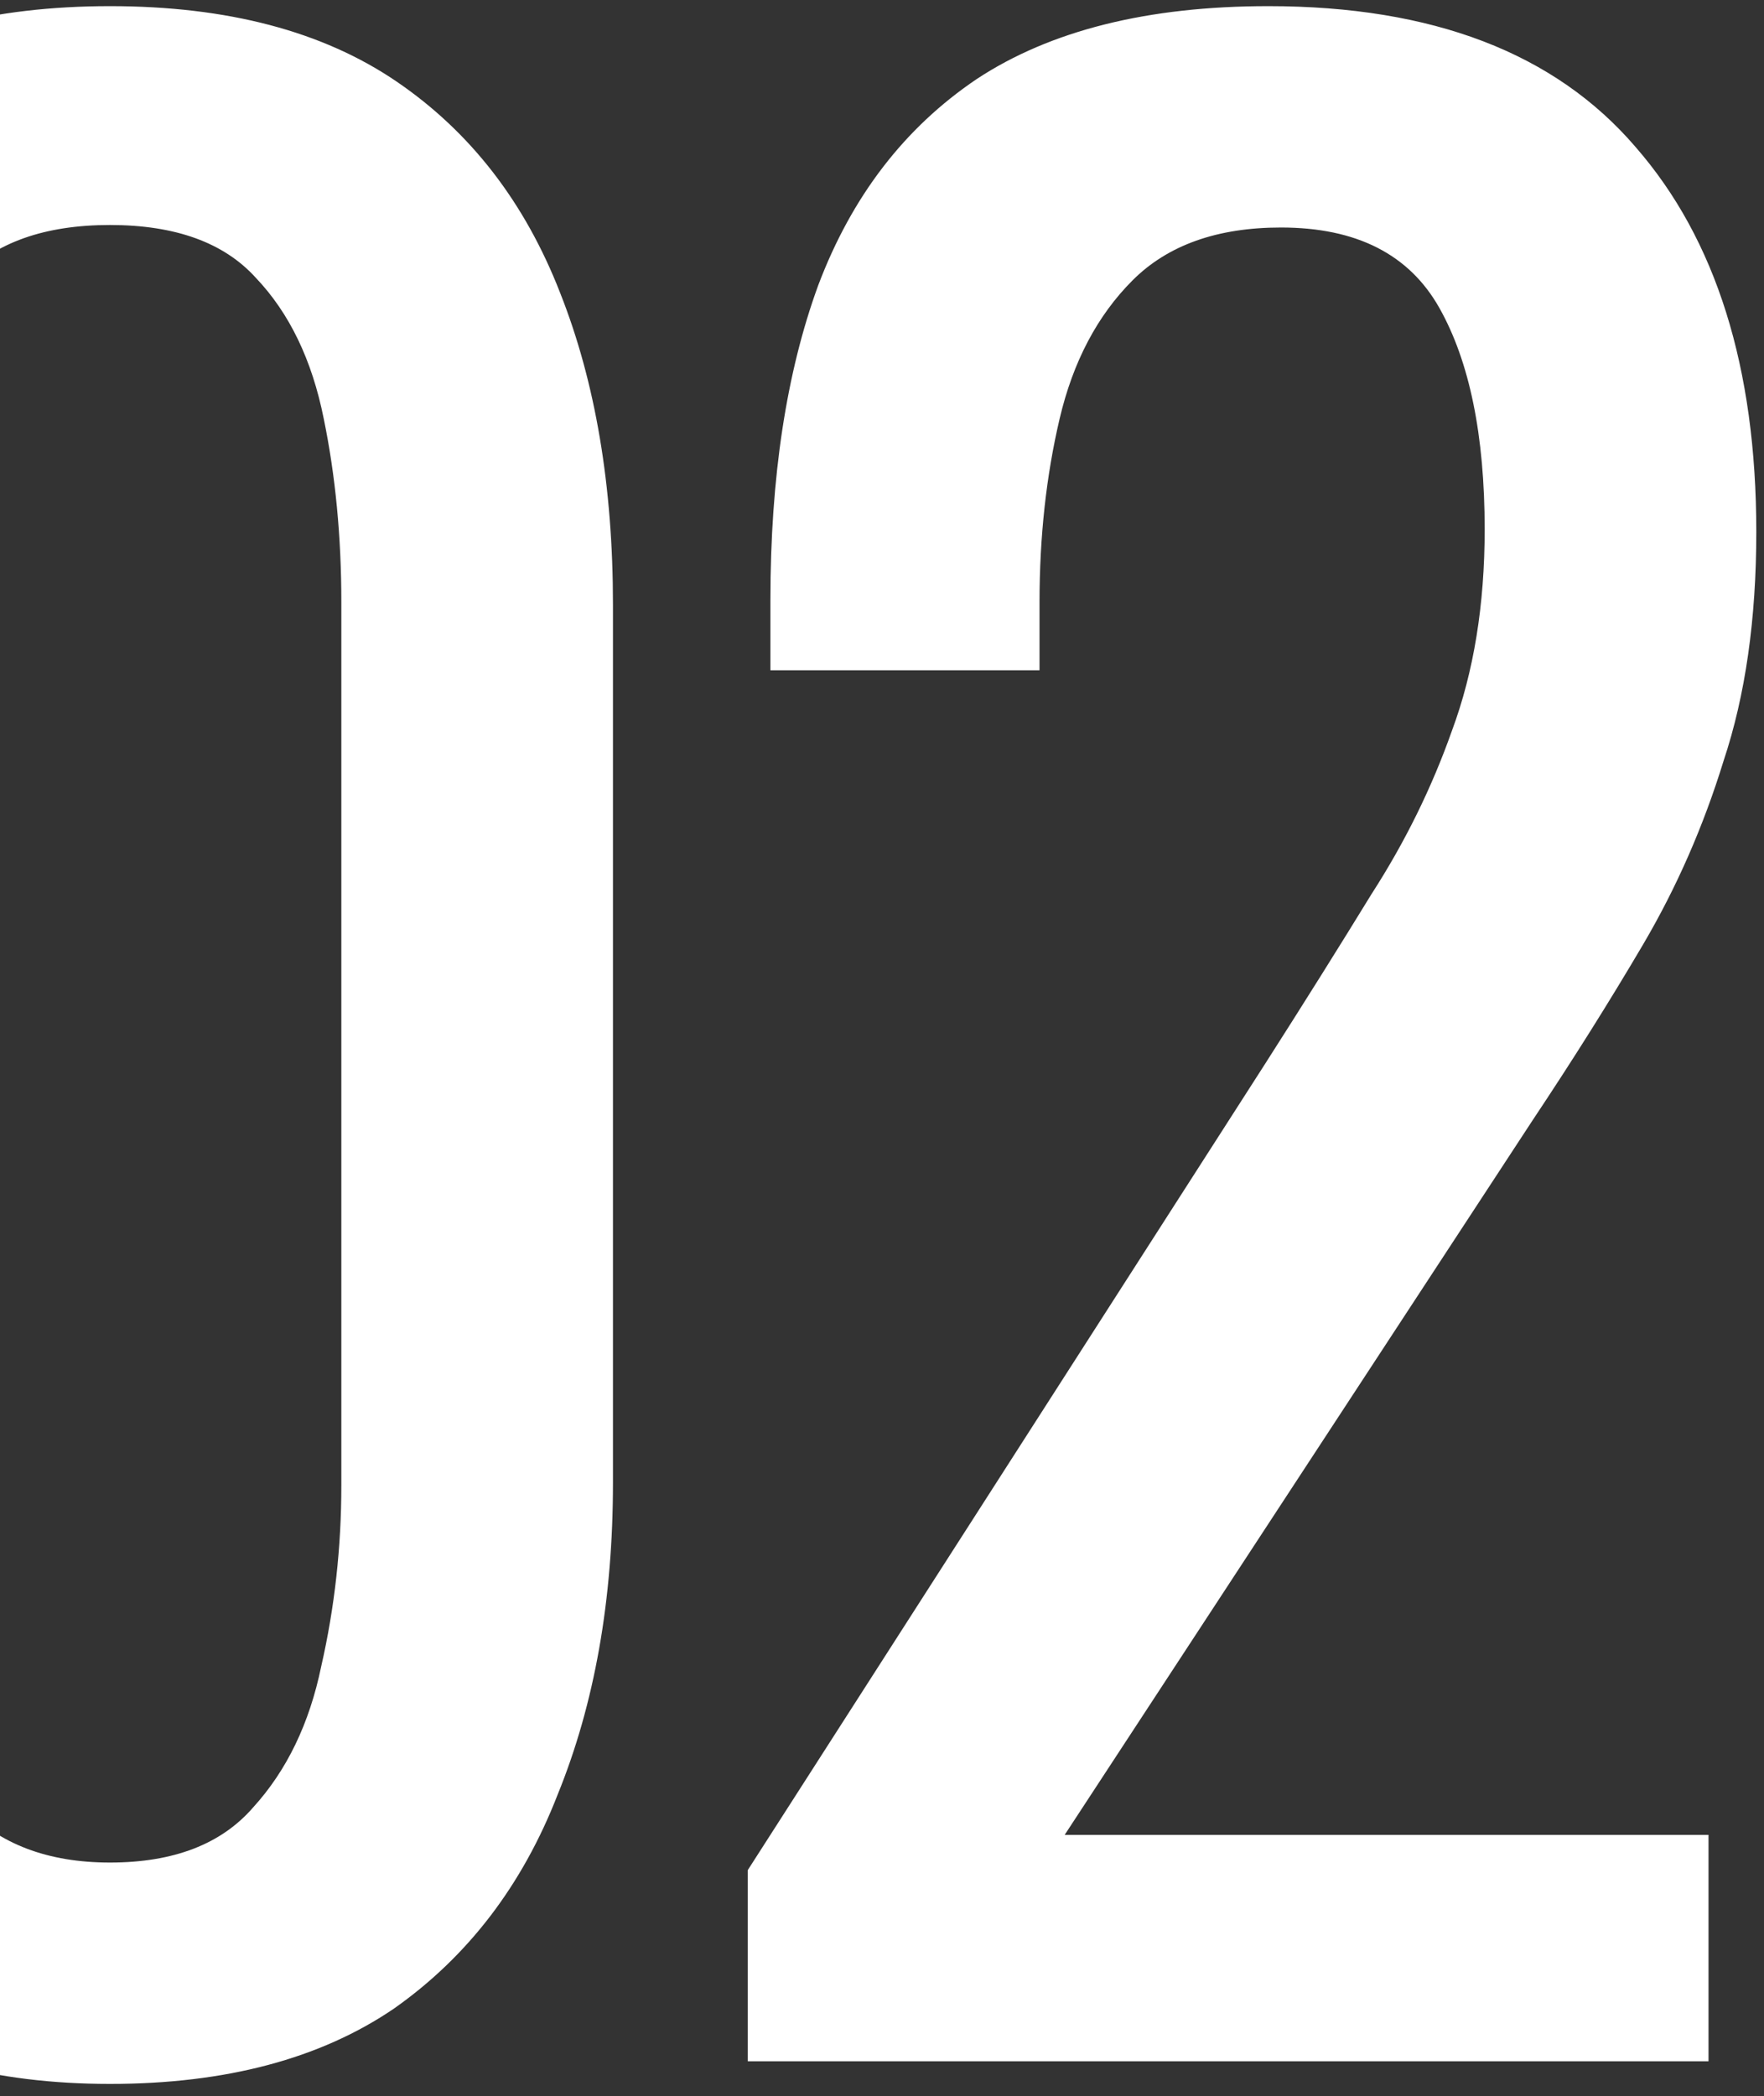 <?xml version="1.0" encoding="UTF-8"?> <svg xmlns="http://www.w3.org/2000/svg" width="101" height="120" viewBox="0 0 101 120" fill="none"><rect x="0" y="0" width="101" height="120" fill="#333333" stroke="none"/> <path d="M6.296 119.296C-0.328 119.296 -5.8 117.808 -10.12 114.832C-14.344 111.856 -17.512 107.776 -19.624 102.592C-21.64 97.408 -22.648 91.504 -22.648 84.88V34.624C-22.648 27.808 -21.64 21.856 -19.624 16.768C-17.608 11.584 -14.488 7.552 -10.264 4.672C-5.944 1.792 -0.424 0.352 6.296 0.352C13.016 0.352 18.488 1.792 22.712 4.672C26.936 7.552 30.056 11.584 32.072 16.768C34.088 21.856 35.096 27.808 35.096 34.624V84.88C35.096 91.6 34.04 97.552 31.928 102.736C29.912 107.92 26.792 112 22.568 114.976C18.344 117.856 12.92 119.296 6.296 119.296ZM6.296 106.624C9.944 106.624 12.68 105.568 14.504 103.456C16.424 101.344 17.72 98.656 18.392 95.392C19.16 92.032 19.544 88.576 19.544 85.024V34.48C19.544 30.736 19.208 27.232 18.536 23.968C17.864 20.608 16.568 17.92 14.648 15.904C12.824 13.888 10.04 12.88 6.296 12.88C2.552 12.88 -0.28 13.888 -2.2 15.904C-4.12 17.92 -5.416 20.608 -6.088 23.968C-6.76 27.232 -7.096 30.736 -7.096 34.48V85.024C-7.096 88.576 -6.76 92.032 -6.088 95.392C-5.32 98.656 -3.976 101.344 -2.056 103.456C-0.04 105.568 2.744 106.624 6.296 106.624ZM42.815 118V107.056L72.479 60.832C74.687 57.376 76.703 54.16 78.527 51.184C80.447 48.208 81.983 45.088 83.135 41.824C84.383 38.464 85.007 34.624 85.007 30.304C85.007 24.928 84.143 20.704 82.415 17.632C80.687 14.56 77.663 13.024 73.343 13.024C69.695 13.024 66.863 14.032 64.847 16.048C62.831 18.064 61.439 20.704 60.671 23.968C59.903 27.232 59.519 30.736 59.519 34.48V38.368H44.111V34.336C44.111 27.328 45.023 21.328 46.847 16.336C48.767 11.248 51.791 7.312 55.919 4.528C60.143 1.744 65.711 0.352 72.623 0.352C82.031 0.352 89.039 3.04 93.647 8.416C98.255 13.696 100.559 21.04 100.559 30.448C100.559 35.44 99.935 39.808 98.687 43.552C97.535 47.296 95.999 50.8 94.079 54.064C92.159 57.328 90.047 60.688 87.743 64.144L60.959 105.04H97.823V118H42.815Z" fill="white"></path> </svg> 